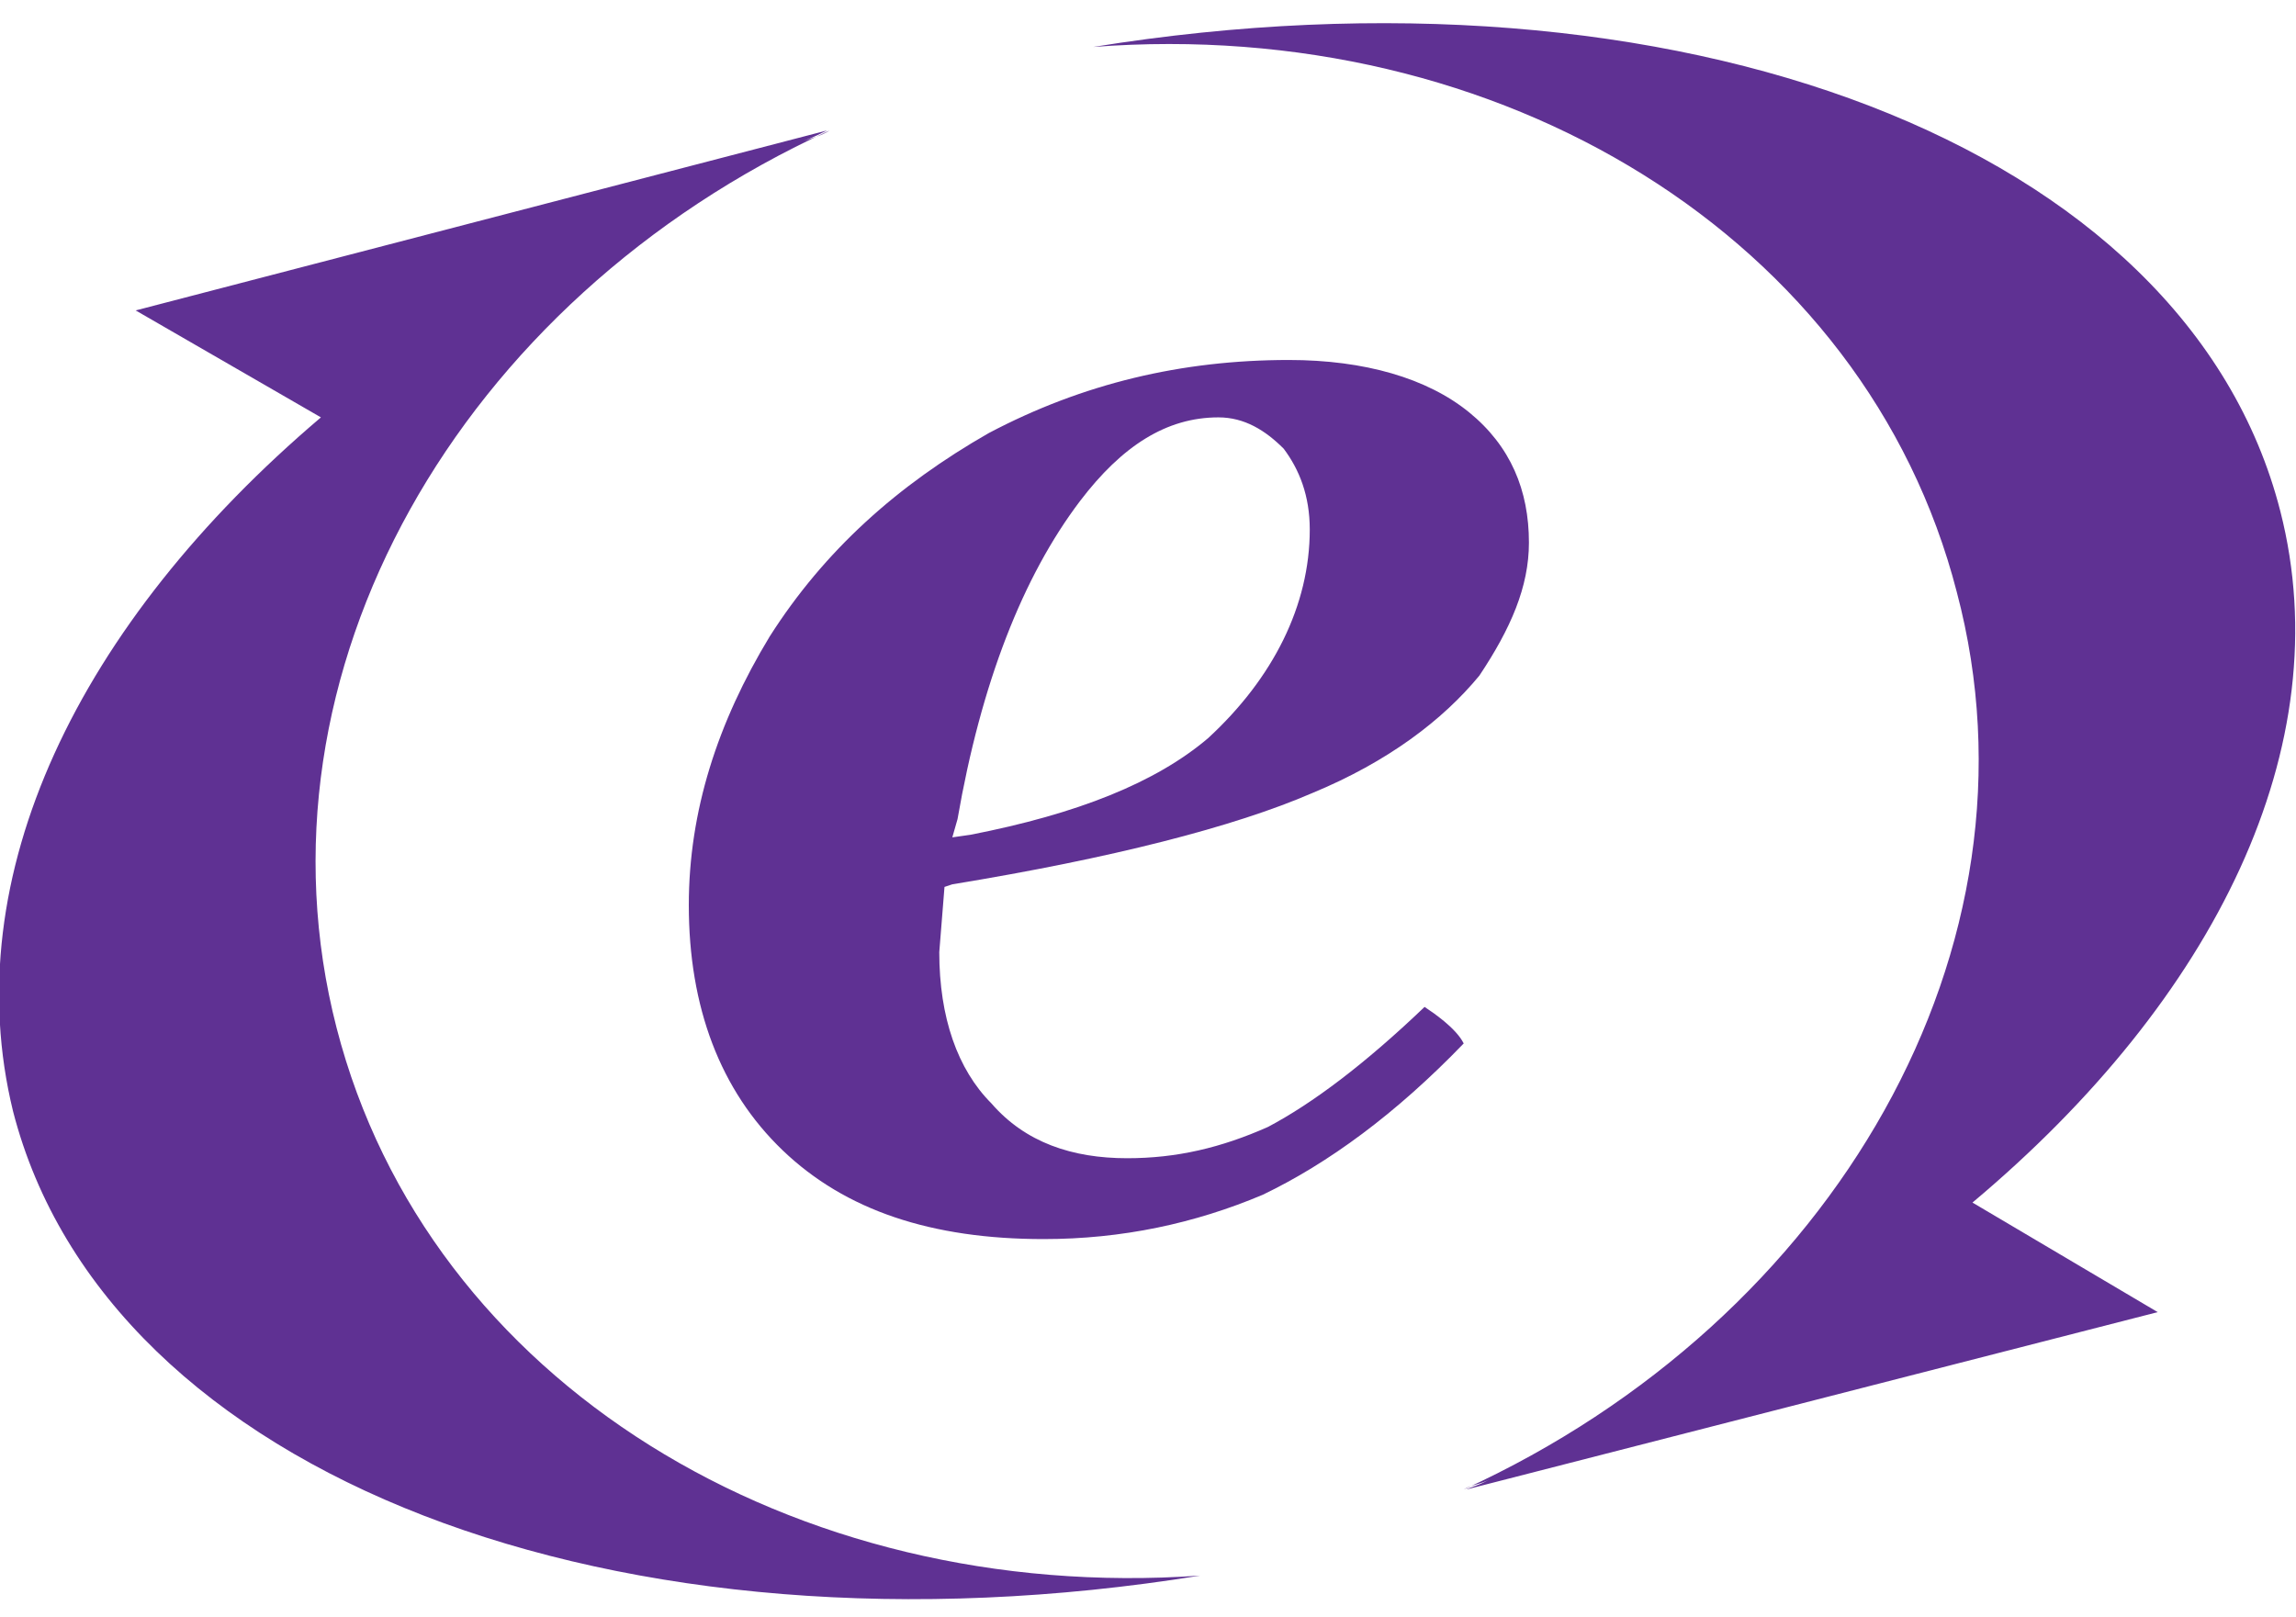 <svg version="1.2" xmlns="http://www.w3.org/2000/svg" viewBox="0 0 88 62" width="88" height="62">
	<title>New Project</title>
	<style>
		.s0 { fill: #5f3193 } 
	</style>
	<path id="Path 269" class="s0" d="m54.6 38.6c-2.3 2.2-4.3 3.7-6 4.6-1.8 0.8-3.5 1.2-5.4 1.2-2.1 0-3.9-0.6-5.2-2.1-1.3-1.3-2-3.3-2-5.8l0.2-2.5 0.3-0.1c6.1-1 10.8-2.2 13.8-3.5 2.9-1.2 5-2.8 6.4-4.5 1.2-1.8 1.9-3.4 1.9-5.1 0-2-0.7-3.7-2.3-5-1.6-1.3-4-2-6.9-2-4.1 0-7.9 0.9-11.5 2.8-3.5 2-6.3 4.5-8.4 7.8-2 3.3-3.1 6.7-3.1 10.3 0 3.9 1.2 7.1 3.6 9.4 2.4 2.3 5.7 3.4 10 3.4 3 0 5.8-0.6 8.4-1.7 2.5-1.2 5.1-3.1 7.7-5.8-0.3-0.6-1.2-1.2-1.5-1.4zm-17.9-7.2c0.9-5.2 2.5-9.3 4.7-12.2 1.6-2.1 3.3-3.2 5.3-3.2 1 0 1.8 0.5 2.5 1.2 0.6 0.8 1 1.8 1 3.1 0 2.9-1.4 5.7-3.9 8-2 1.7-5 2.9-9.1 3.7l-0.7 0.1z"/>
	<path id="Path 270" class="s0" d="m12.9 39.4c-3.5-13.6 4.7-27.9 18.9-34.4-0.3 0.2-0.7 0.3-1 0.4 0.3-0.1 0.7-0.3 0.9-0.4l-26.5 6.9 7.1 4.1c-9.3 7.9-14 17.6-11.8 26.6 3.6 14 23.2 21.4 45.5 17.8-15.6 1.1-29.6-7.4-33.1-21zm62.1-16.7c3.6 13.6-4.7 27.9-18.9 34.4 0.3-0.2 0.7-0.2 1-0.4-0.3 0.2-0.7 0.3-0.9 0.4l26.5-6.8-7.1-4.2c9.3-7.8 14.1-17.5 11.8-26.5-3.6-14.1-23.2-21.4-45.5-17.8 15.6-1.2 29.6 7.3 33.1 20.9z"/>
</svg>